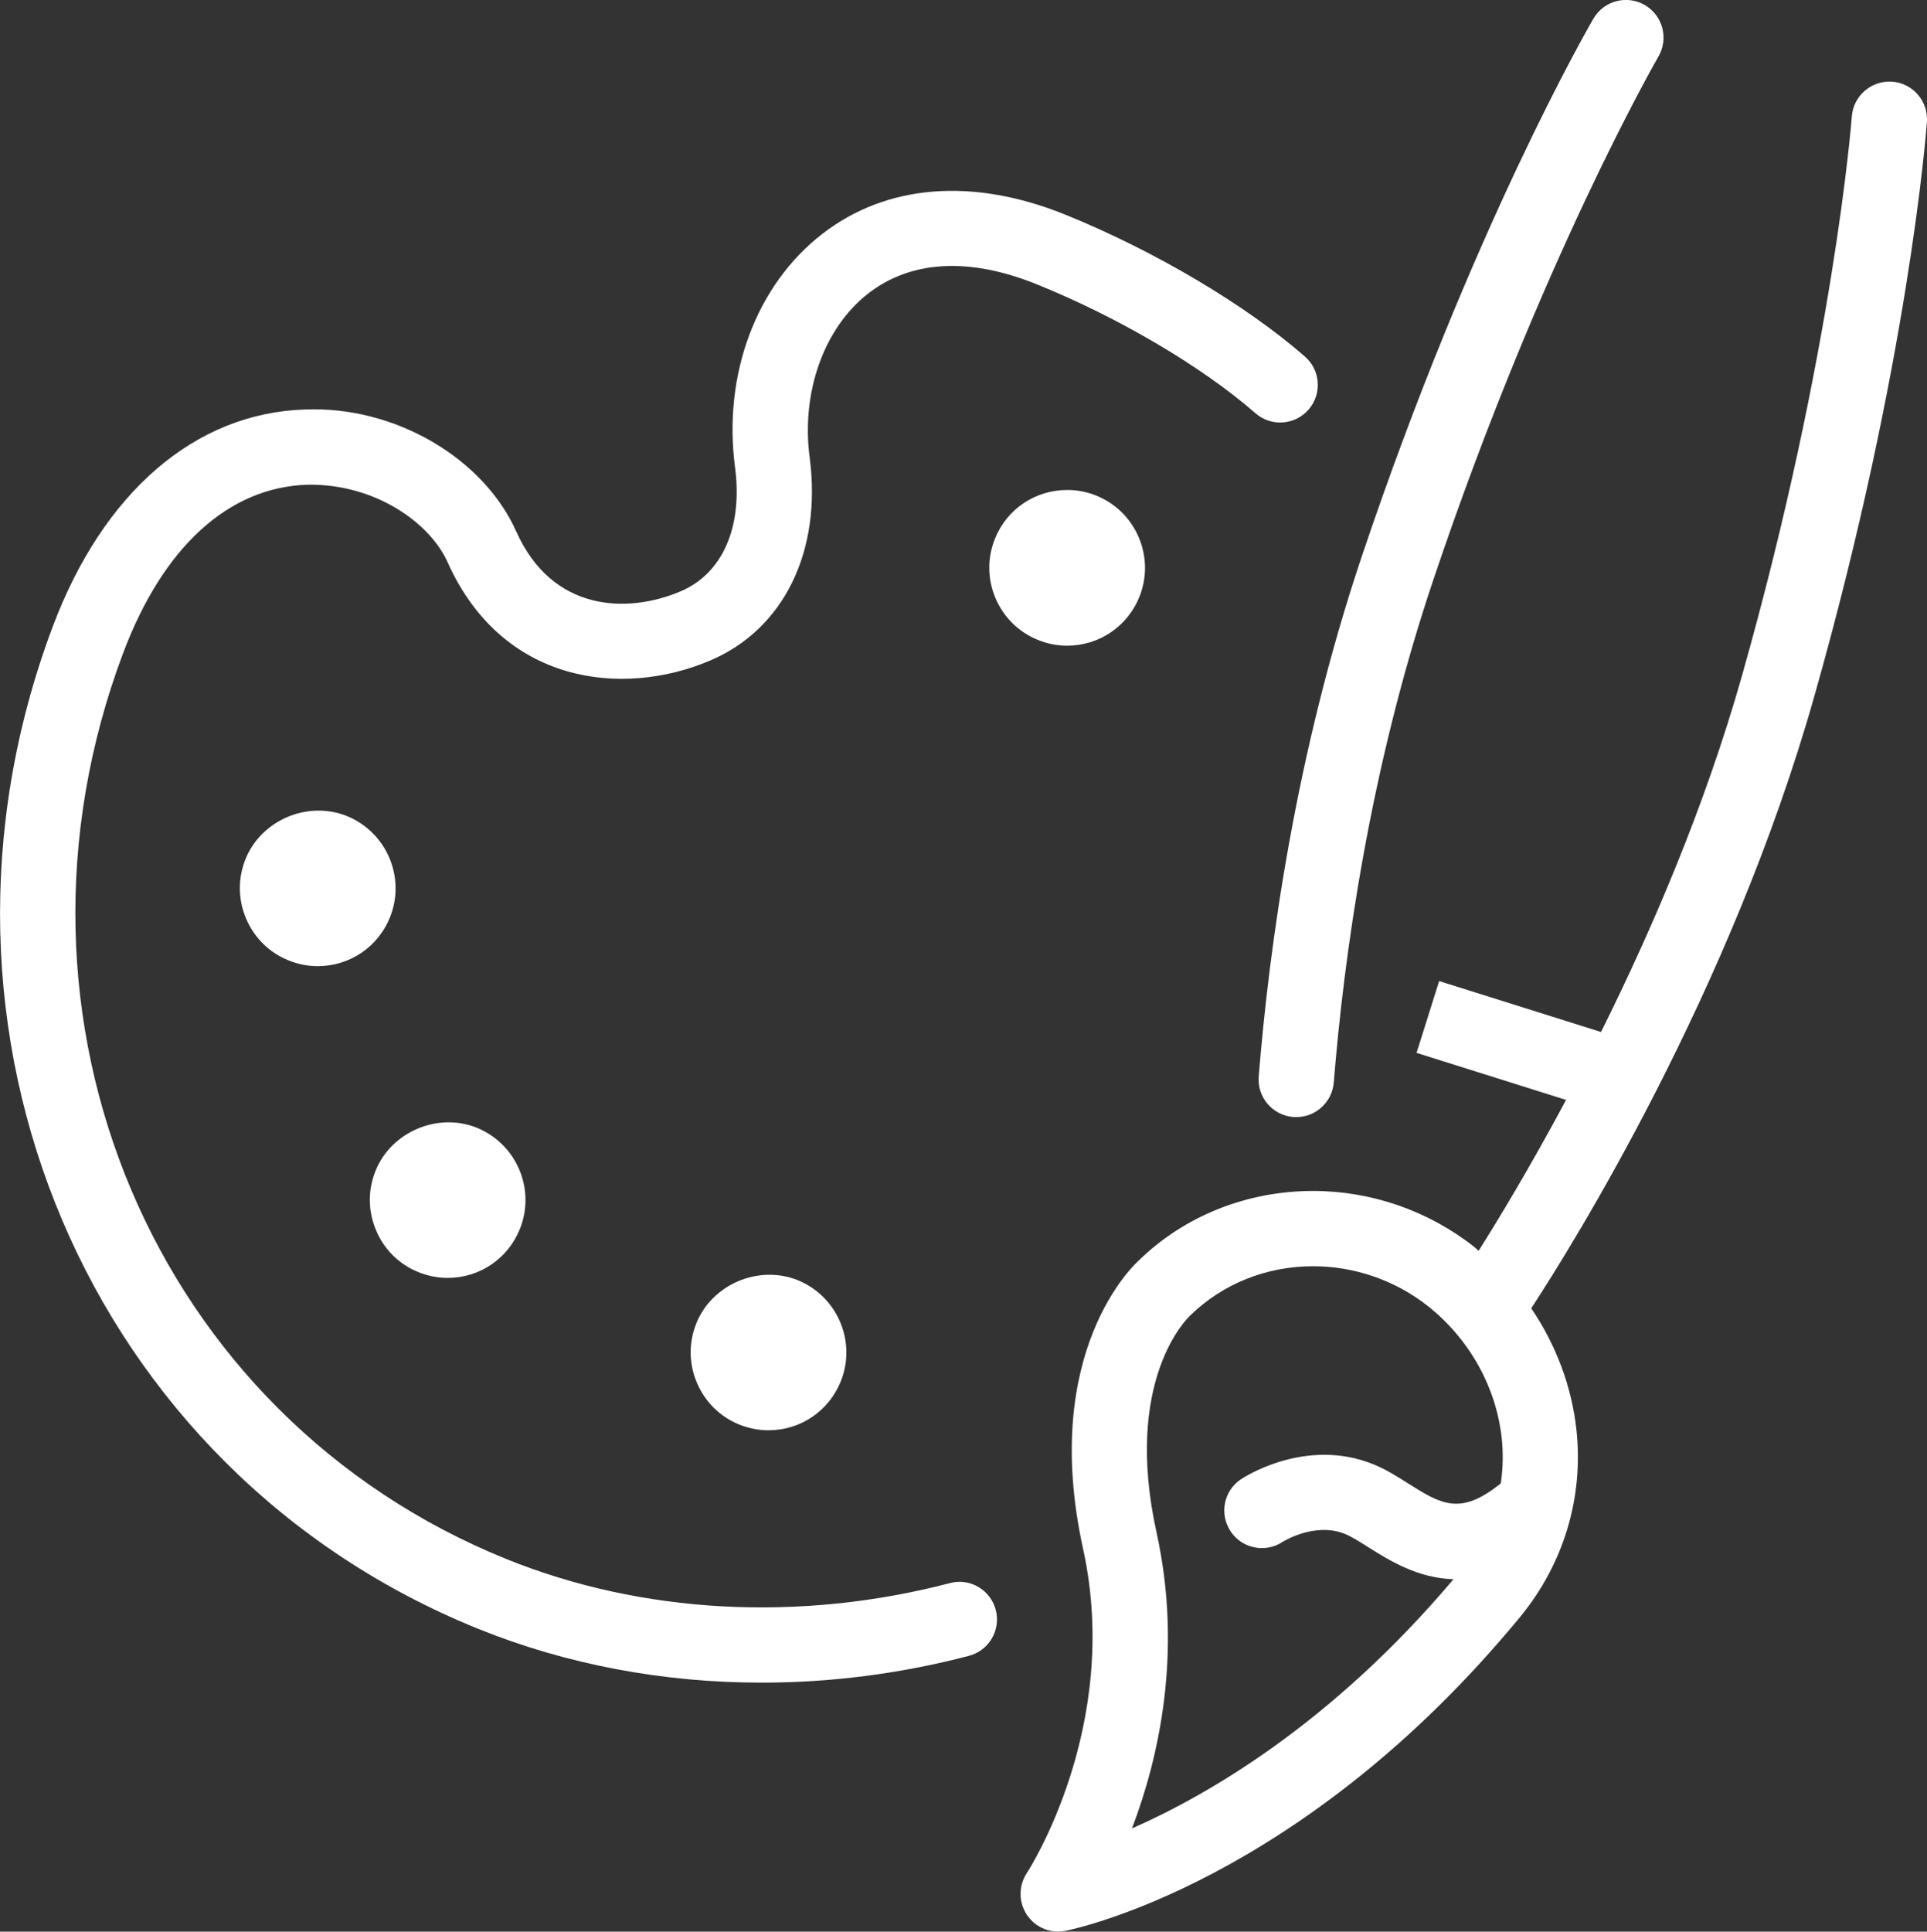 <?xml version="1.0" encoding="utf-8"?>
<!-- Generator: Adobe Illustrator 15.1.0, SVG Export Plug-In . SVG Version: 6.00 Build 0)  -->
<!DOCTYPE svg PUBLIC "-//W3C//DTD SVG 1.1//EN" "http://www.w3.org/Graphics/SVG/1.1/DTD/svg11.dtd">
<svg version="1.1" id="_x2014_ÎÓÈ_x5F_1" xmlns="http://www.w3.org/2000/svg" xmlns:xlink="http://www.w3.org/1999/xlink"
	 x="0px" y="0px" width="45.906px" height="46.007px" viewBox="-2.484 -16.251 45.906 46.007"
	 enable-background="new -2.484 -16.251 45.906 46.007" xml:space="preserve">
<rect x="-2.484" y="-16.251" width="45.906" height="46.007" fill="#333333" stroke="none"/>
<g>
	<path fill="#FFFFFF" d="M5.774,3.183C4.832,2.81,3.737,3.29,3.366,4.208c-0.186,0.46-0.181,0.964,0.013,1.421
		c0.194,0.457,0.553,0.81,1.006,0.992c0.224,0.092,0.46,0.14,0.7,0.14c0.76,0,1.435-0.456,1.72-1.16
		C7.188,4.653,6.729,3.569,5.774,3.183z"/>
	<path fill="#FFFFFF" d="M7.485,14.049c0.223,0.09,0.457,0.137,0.696,0.137c0.759,0,1.434-0.456,1.718-1.16
		c0.384-0.948-0.075-2.031-1.025-2.417c-0.936-0.375-2.04,0.103-2.411,1.024c-0.187,0.46-0.182,0.965,0.013,1.422
		C6.668,13.513,7.028,13.865,7.485,14.049z"/>
	<path fill="#FFFFFF" d="M20.143,21.456c-3.585,0.934-7.336,0.732-10.562-0.573C1.19,17.49-2.821,8.013,0.447-0.69
		c0.951-2.532,2.512-3.958,4.394-4.016C6.458-4.733,7.762-3.792,8.179-2.86c1.29,2.884,4.144,3.238,6.251,2.343
		c1.759-0.747,2.668-2.602,2.374-4.841c-0.205-1.555,0.344-3.088,1.398-3.905c1.021-0.791,2.41-0.865,4.016-0.215
		c1.945,0.786,3.939,1.962,5.205,3.068c0.371,0.327,0.938,0.289,1.265-0.084c0.325-0.372,0.288-0.938-0.085-1.264
		c-1.405-1.23-3.595-2.526-5.713-3.382c-2.199-0.889-4.254-0.725-5.785,0.46c-1.574,1.218-2.37,3.348-2.079,5.556
		c0.188,1.427-0.297,2.533-1.296,2.957c-1.27,0.54-3.058,0.49-3.915-1.424C9.034-5.34,6.924-6.584,4.787-6.498
		C2.168-6.418-0.025-4.531-1.23-1.321c-3.614,9.622,0.84,20.106,10.14,23.866c2.106,0.851,4.408,1.281,6.75,1.281
		c1.644,0,3.307-0.211,4.936-0.638c0.479-0.124,0.767-0.614,0.642-1.094C21.112,21.617,20.622,21.324,20.143,21.456z"/>
	<path fill="#FFFFFF" d="M22.938-0.872c0.76,0,1.434-0.456,1.72-1.159c0.185-0.459,0.18-0.963-0.013-1.42
		c-0.194-0.456-0.554-0.809-1.01-0.994c-0.222-0.091-0.456-0.136-0.696-0.136c-0.761,0-1.437,0.455-1.72,1.158
		c-0.186,0.46-0.182,0.964,0.013,1.421c0.194,0.456,0.554,0.809,1.011,0.993C22.466-0.918,22.7-0.872,22.938-0.872z"/>
	<path fill="#FFFFFF" d="M14.106,15.264c-0.187,0.46-0.182,0.964,0.012,1.42c0.194,0.458,0.554,0.811,1.011,0.996
		c0.223,0.088,0.457,0.135,0.695,0.135c0.761,0,1.435-0.456,1.72-1.161c0.383-0.946-0.077-2.029-1.026-2.415
		C15.581,13.866,14.477,14.342,14.106,15.264z"/>
	<path fill="#FFFFFF" d="M28.324,10.354c0.024,0.001,0.049,0.002,0.073,0.002c0.462,0,0.854-0.356,0.893-0.824
		c0.237-2.952,0.842-7.425,2.369-11.965c2.558-7.606,5.338-12.424,5.365-12.471c0.249-0.428,0.104-0.977-0.323-1.226
		c-0.43-0.25-0.977-0.104-1.226,0.323c-0.116,0.201-2.895,5.009-5.516,12.802c-1.585,4.713-2.211,9.341-2.457,12.393
		C27.462,9.882,27.831,10.314,28.324,10.354z"/>
	<path fill="#FFFFFF" d="M43.42-13.347c0.035-0.494-0.336-0.923-0.829-0.959c-0.492-0.033-0.923,0.335-0.96,0.829
		c-0.004,0.055-0.427,5.585-2.617,13.322c-0.886,3.124-2.156,6.072-3.358,8.484L31.8,7.116l-0.538,1.71l3.562,1.121
		c-0.864,1.613-1.624,2.866-2.083,3.593c-0.04-0.033-0.075-0.069-0.116-0.101c-1.088-0.854-2.445-1.324-3.825-1.324
		c-1.585,0-3.07,0.598-4.153,1.654c-0.096,0.085-2.364,2.162-1.329,6.873c0.928,4.226-1.317,7.687-1.341,7.719
		c-0.199,0.302-0.199,0.693,0.001,0.994c0.168,0.253,0.45,0.4,0.746,0.4c0.056,0,0.115-0.007,0.173-0.018
		c0.227-0.045,5.628-1.165,10.826-7.468c1.044-1.267,1.521-2.851,1.348-4.463c-0.112-1.038-0.491-2.032-1.077-2.896
		c0.975-1.489,4.749-7.528,6.744-14.578C42.979-7.578,43.403-13.115,43.42-13.347z M24.482,27.299
		c0.632-1.657,1.216-4.178,0.587-7.044c-0.796-3.614,0.715-5.094,0.8-5.173c0.776-0.757,1.816-1.174,2.932-1.174
		c0.979,0,1.945,0.333,2.719,0.94c0.992,0.78,1.637,1.928,1.77,3.152c0.034,0.308,0.038,0.679-0.021,1.079
		c-0.956,0.774-1.413,0.504-2.194,0.011c-0.265-0.168-0.539-0.342-0.845-0.466c-1.608-0.651-3.089,0.315-3.15,0.357
		c-0.412,0.273-0.522,0.829-0.248,1.241c0.274,0.414,0.831,0.523,1.242,0.25c0.008-0.005,0.766-0.479,1.482-0.188
		c0.157,0.064,0.354,0.189,0.562,0.32c0.495,0.312,1.172,0.734,2.024,0.759C29.263,24.771,26.333,26.484,24.482,27.299z"/>
</g>
</svg>
